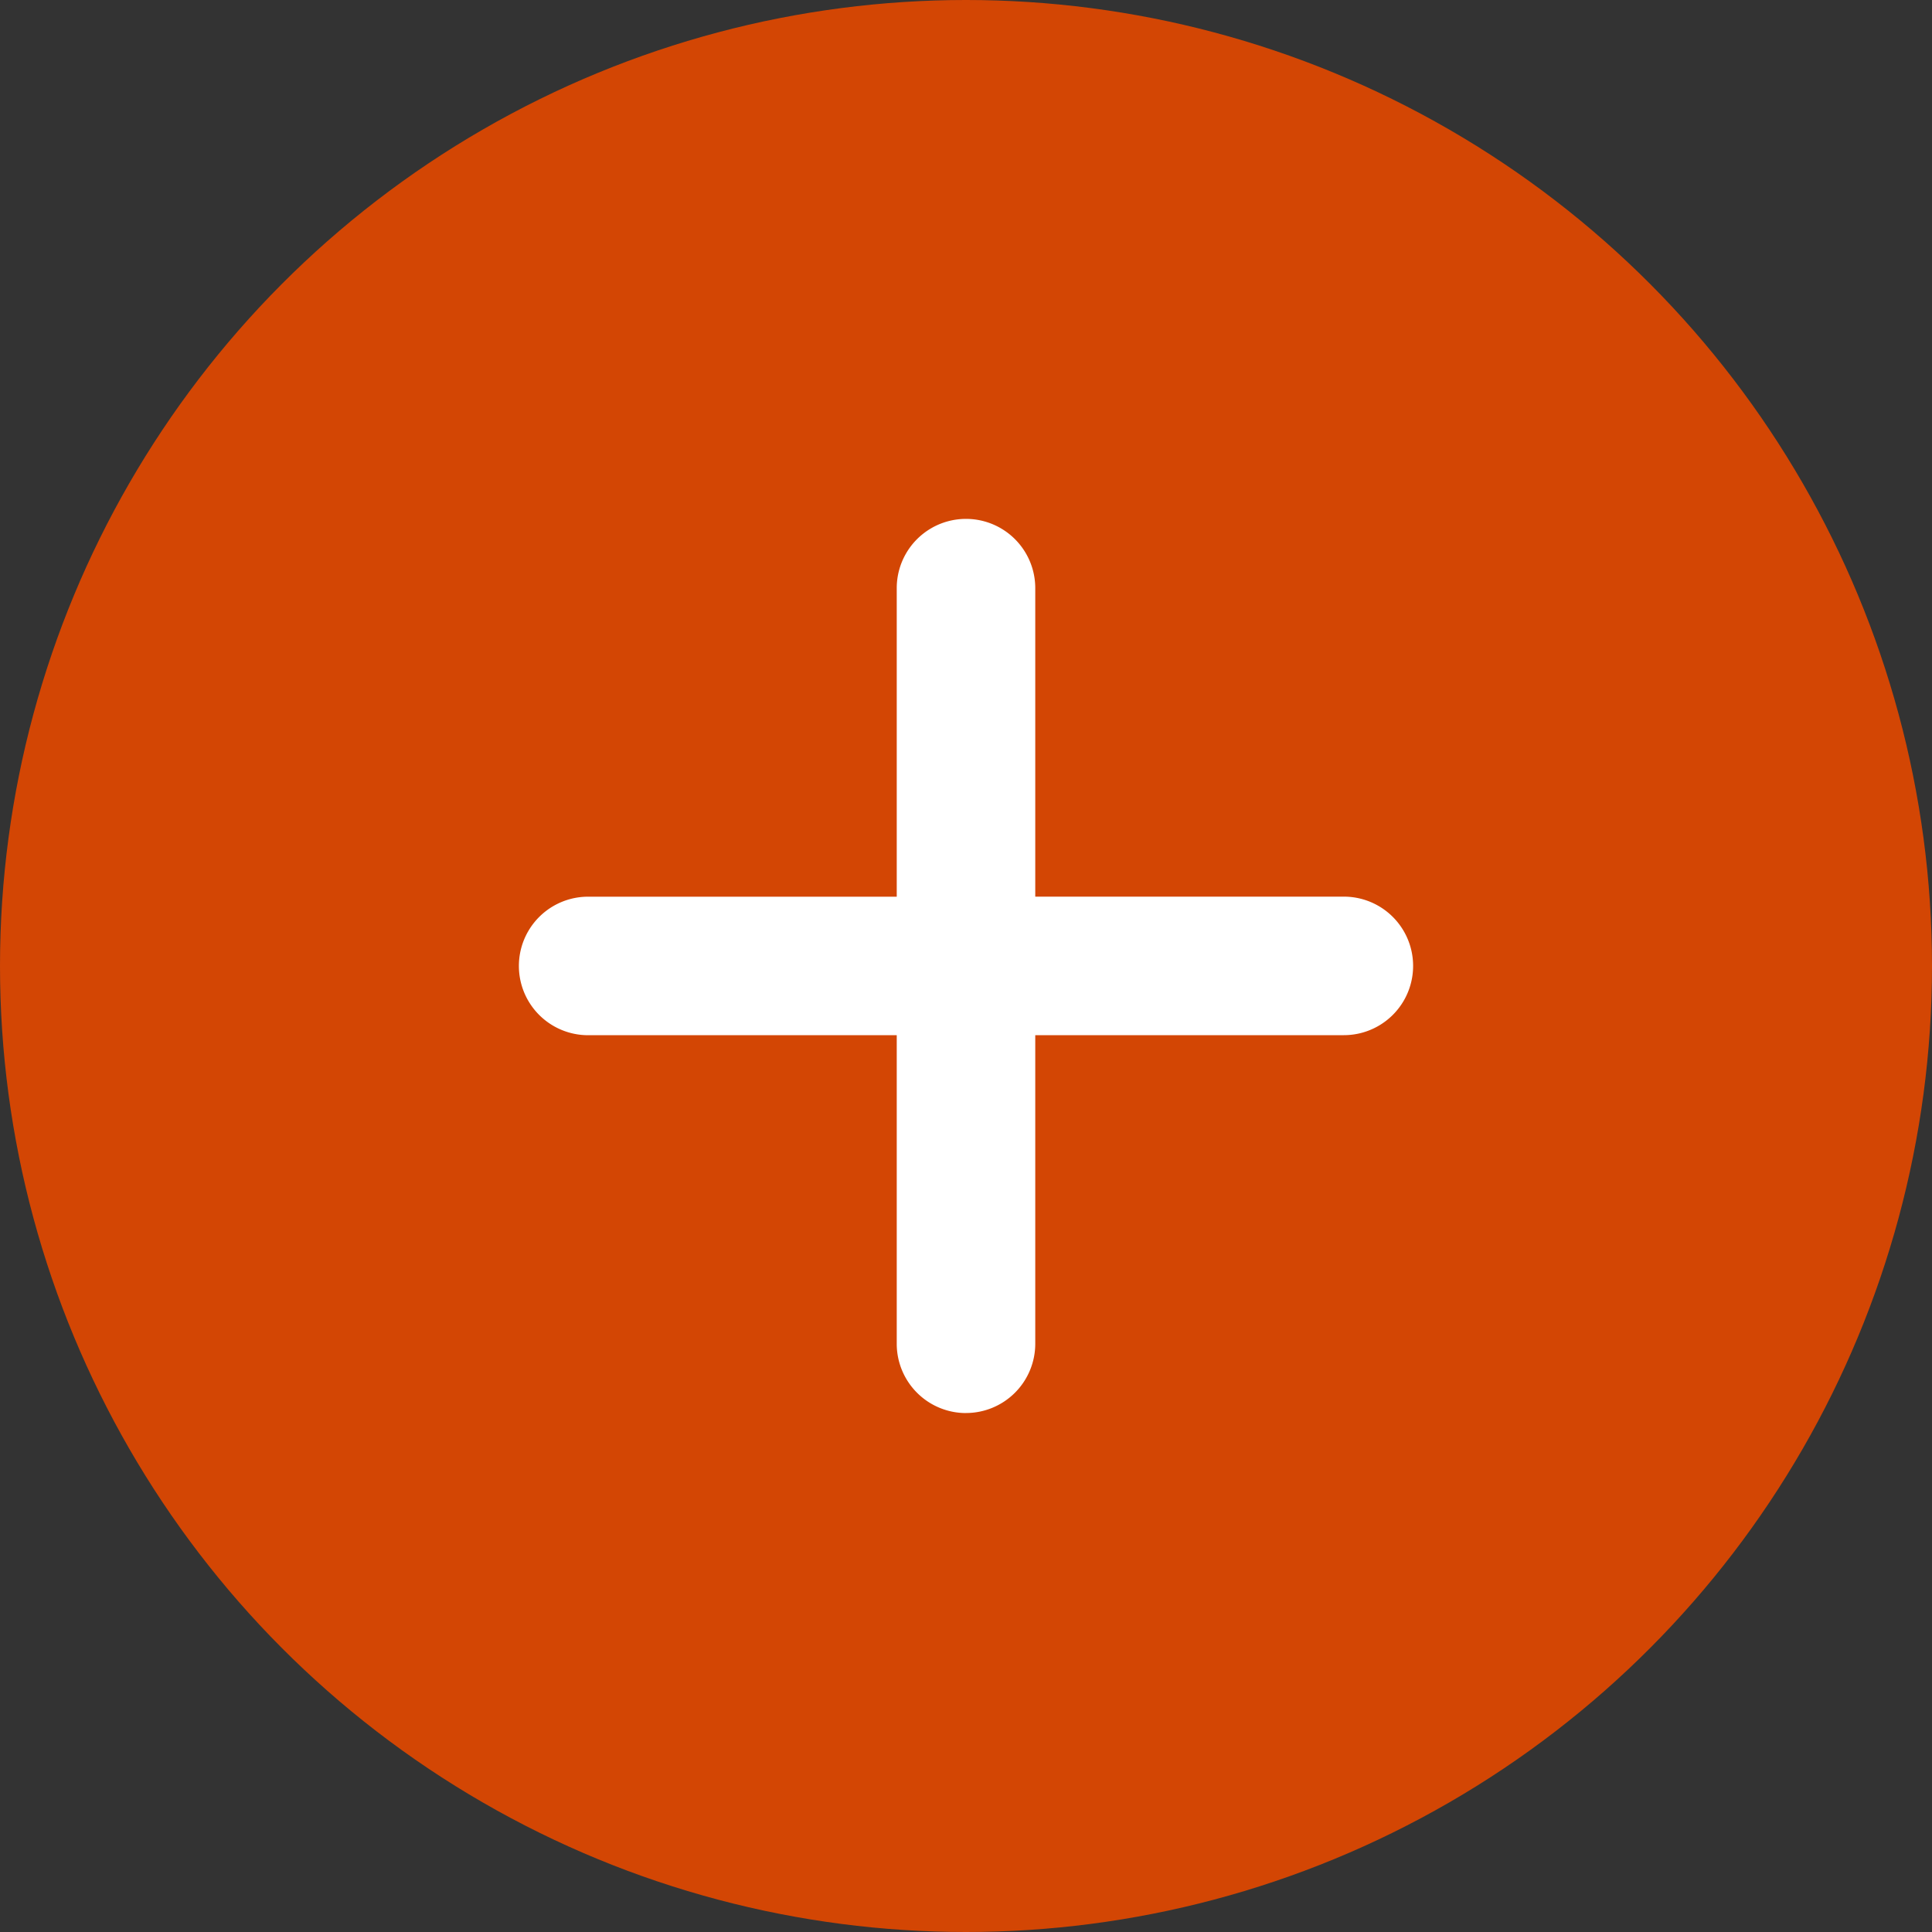 <svg xmlns="http://www.w3.org/2000/svg" width="40" height="40" viewBox="0 0 40 40">
    <rect x="0" y="0" width="40" height="40" fill="#333333" stroke="none"/>
    <defs>
        <clipPath id="sv88v89hna">
            <path data-name="Rectangle 1219" transform="translate(.037 .037)" style="fill:#fff" d="M0 0h34v34H0z"/>
        </clipPath>
    </defs>
    <g data-name="icon: expand" transform="translate(-1105 -1323)">
        <circle data-name="Ellipse 98" cx="20" cy="20" r="20" transform="translate(1105 1323)" style="fill:#d34604"/>
        <g data-name="Group 2798">
            <g data-name="Group 2797" transform="translate(1107.963 1325.963)" style="clip-path:url(#sv88v89hna)">
                <path data-name="Path 448" d="M25.892 35.149a1.435 1.435 0 0 1-1.434-1.434v-6.389h-6.389a1.434 1.434 0 0 1 0-2.868h6.389V18.07a1.434 1.434 0 1 1 2.868 0v6.387h6.389a1.434 1.434 0 0 1 0 2.868h-6.389v6.389a1.435 1.435 0 0 1-1.434 1.434" transform="translate(-8.855 -8.856)" style="fill:#fff"/>
            </g>
        </g>
    </g>
</svg>
